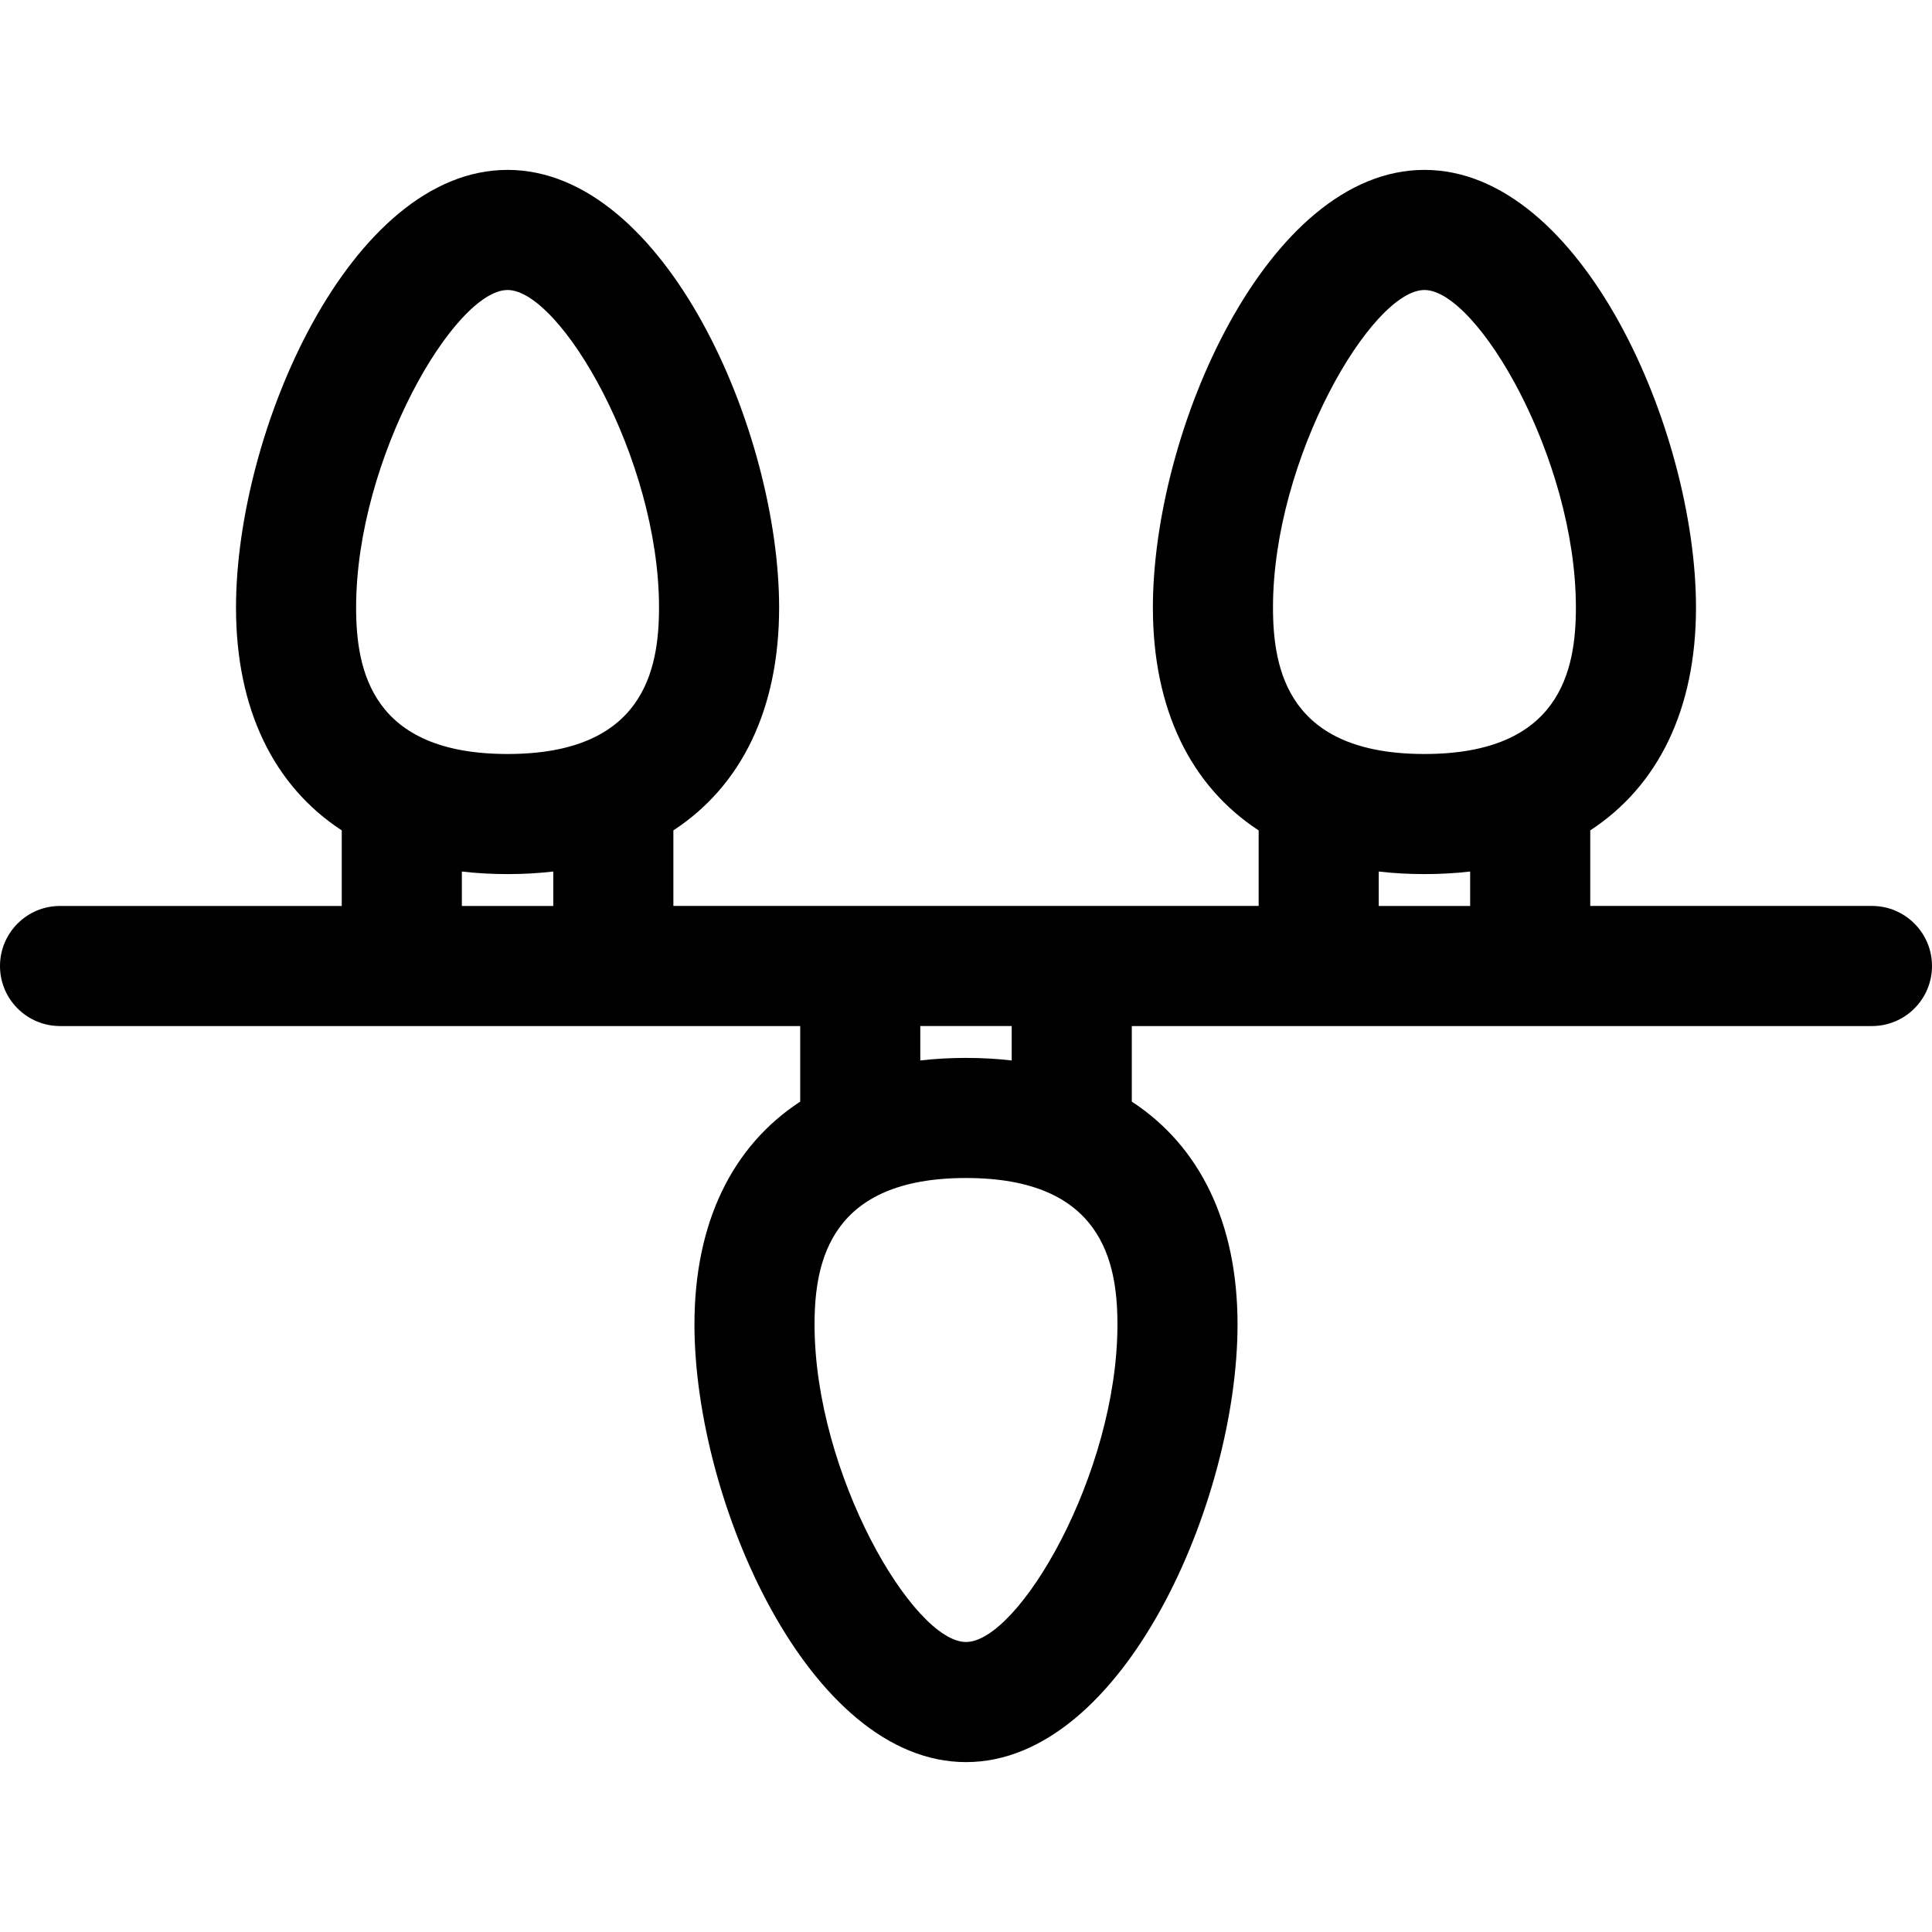 <?xml version="1.0" encoding="iso-8859-1"?>
<!-- Uploaded to: SVG Repo, www.svgrepo.com, Generator: SVG Repo Mixer Tools -->
<!DOCTYPE svg PUBLIC "-//W3C//DTD SVG 1.1//EN" "http://www.w3.org/Graphics/SVG/1.1/DTD/svg11.dtd">
<svg fill="#000000" height="800px" width="800px" version="1.1" id="Capa_1" xmlns="http://www.w3.org/2000/svg" xmlns:xlink="http://www.w3.org/1999/xlink" 
	 viewBox="0 0 241.299 241.299" xml:space="preserve">
<path d="M233.799,113.149h-35.183v-9.438c8.488-5.547,13.207-15.124,13.207-27.83c0-22.012-14.241-54.662-33.916-54.662
	s-33.916,32.65-33.916,54.662c0,12.707,4.719,22.284,13.209,27.832v9.436H84.102v-9.438c8.489-5.547,13.207-15.124,13.207-27.83
	c0-22.012-14.241-54.662-33.916-54.662S29.476,53.87,29.476,75.882c0,12.706,4.718,22.283,13.207,27.83v9.438H7.5
	c-4.143,0-7.5,3.357-7.5,7.5s3.357,7.5,7.5,7.5h92.441v9.438c-8.489,5.547-13.207,15.124-13.207,27.83
	c0,22.012,14.241,54.662,33.916,54.662c19.673,0,33.914-32.65,33.914-54.662c0-12.706-4.718-22.283-13.207-27.831v-9.437h92.441
	c4.143,0,7.5-3.357,7.5-7.5S237.941,113.149,233.799,113.149z M177.907,36.22c6.576,0,18.916,21.011,18.916,39.662
	c0,7.852-1.961,18.289-18.916,18.289s-18.916-10.438-18.916-18.289C158.991,57.23,171.331,36.22,177.907,36.22z M172.2,108.85
	c1.826,0.213,3.73,0.321,5.707,0.321c1.979,0,3.883-0.108,5.709-0.321v4.3H172.2V108.85z M63.393,36.22
	c6.576,0,18.916,21.011,18.916,39.662c0,7.852-1.961,18.289-18.916,18.289c-16.955,0-18.916-10.438-18.916-18.289
	C44.477,57.23,56.816,36.22,63.393,36.22z M57.684,108.85c1.827,0.213,3.73,0.321,5.709,0.321c1.979,0,3.882-0.108,5.709-0.321v4.3
	H57.684V108.85z M120.65,205.079c-6.576,0-18.916-21.011-18.916-39.662c0-7.852,1.961-18.289,18.916-18.289
	c16.953,0,18.914,10.438,18.914,18.289C139.564,184.068,127.226,205.079,120.65,205.079z M126.357,132.449
	c-1.826-0.213-3.729-0.321-5.707-0.321c-1.979,0-3.882,0.108-5.709,0.321v-4.3h11.416V132.449z"/>
</svg>